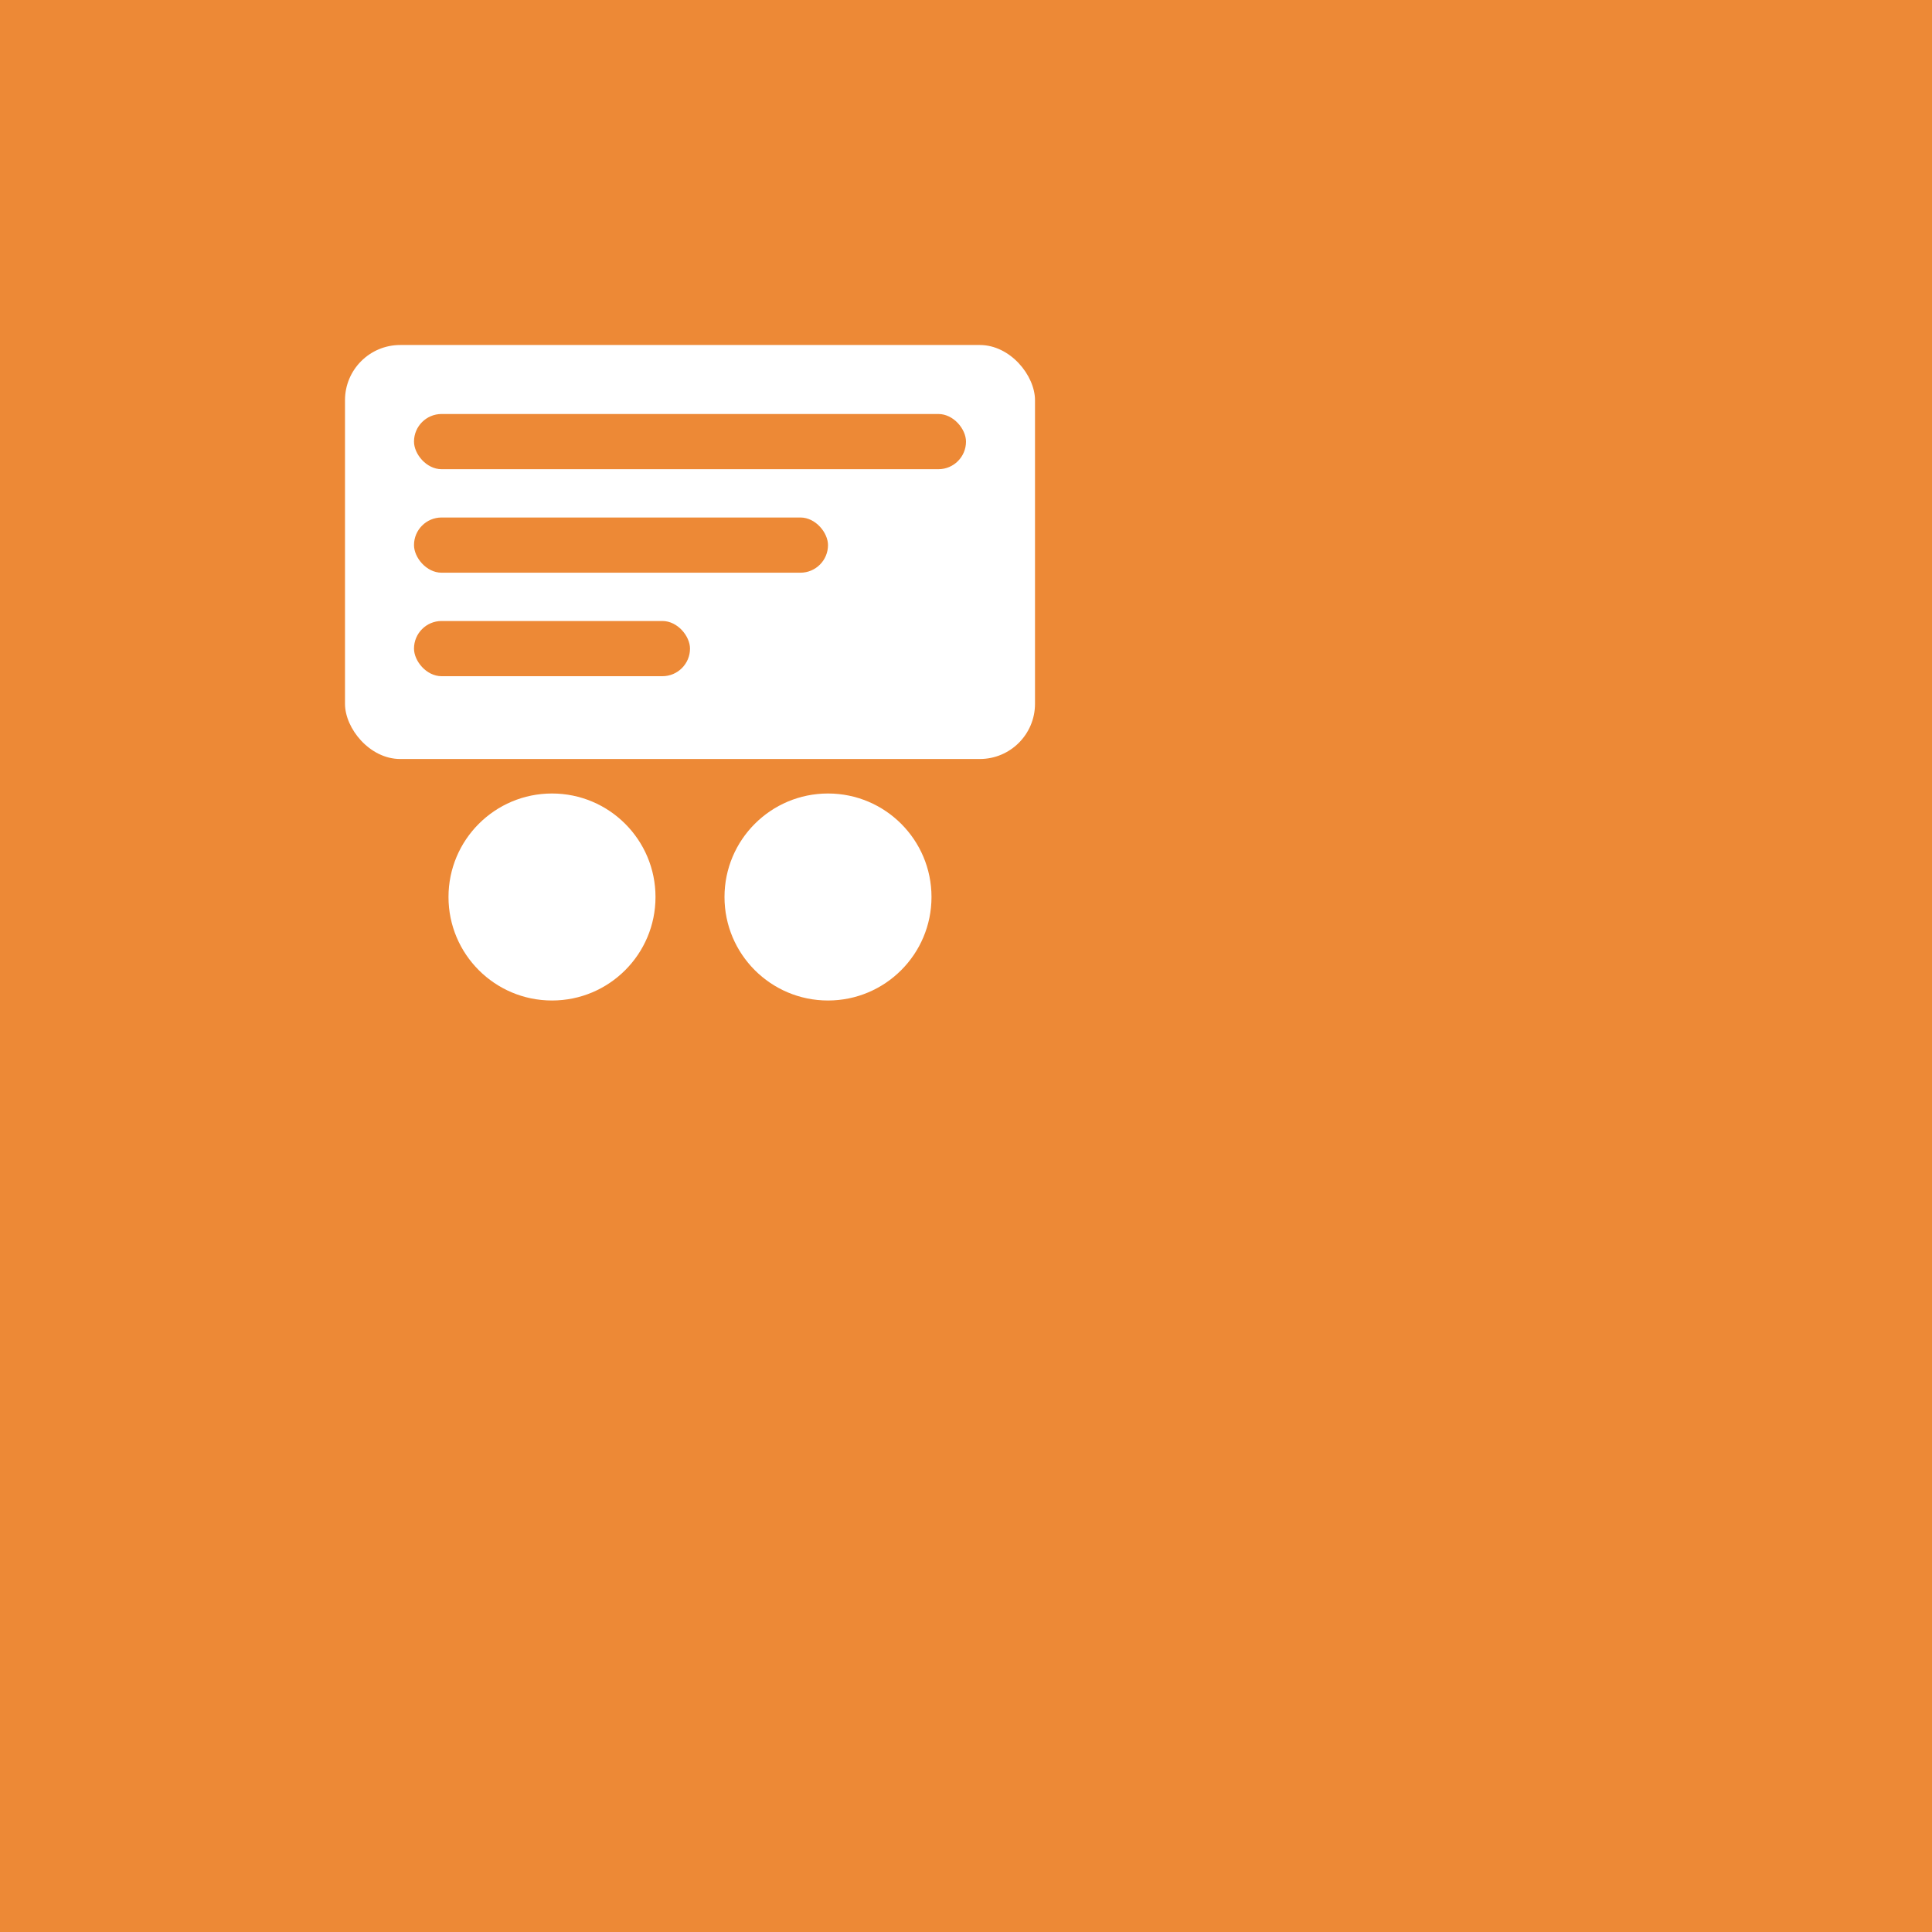 <svg width="280" height="280" viewBox="0 0 280 280" fill="none" xmlns="http://www.w3.org/2000/svg"><rect width="280" height="280" fill="#ed8936"/><rect x="50" y="50" width="100" height="60" rx="8" fill="#fff"/><rect x="60" y="60" width="80" height="8" rx="4" fill="#ed8936"/><rect x="60" y="75" width="60" height="8" rx="4" fill="#ed8936"/><rect x="60" y="90" width="40" height="8" rx="4" fill="#ed8936"/><circle cx="80" cy="130" r="15" fill="#fff"/><circle cx="120" cy="130" r="15" fill="#fff"/></svg>

